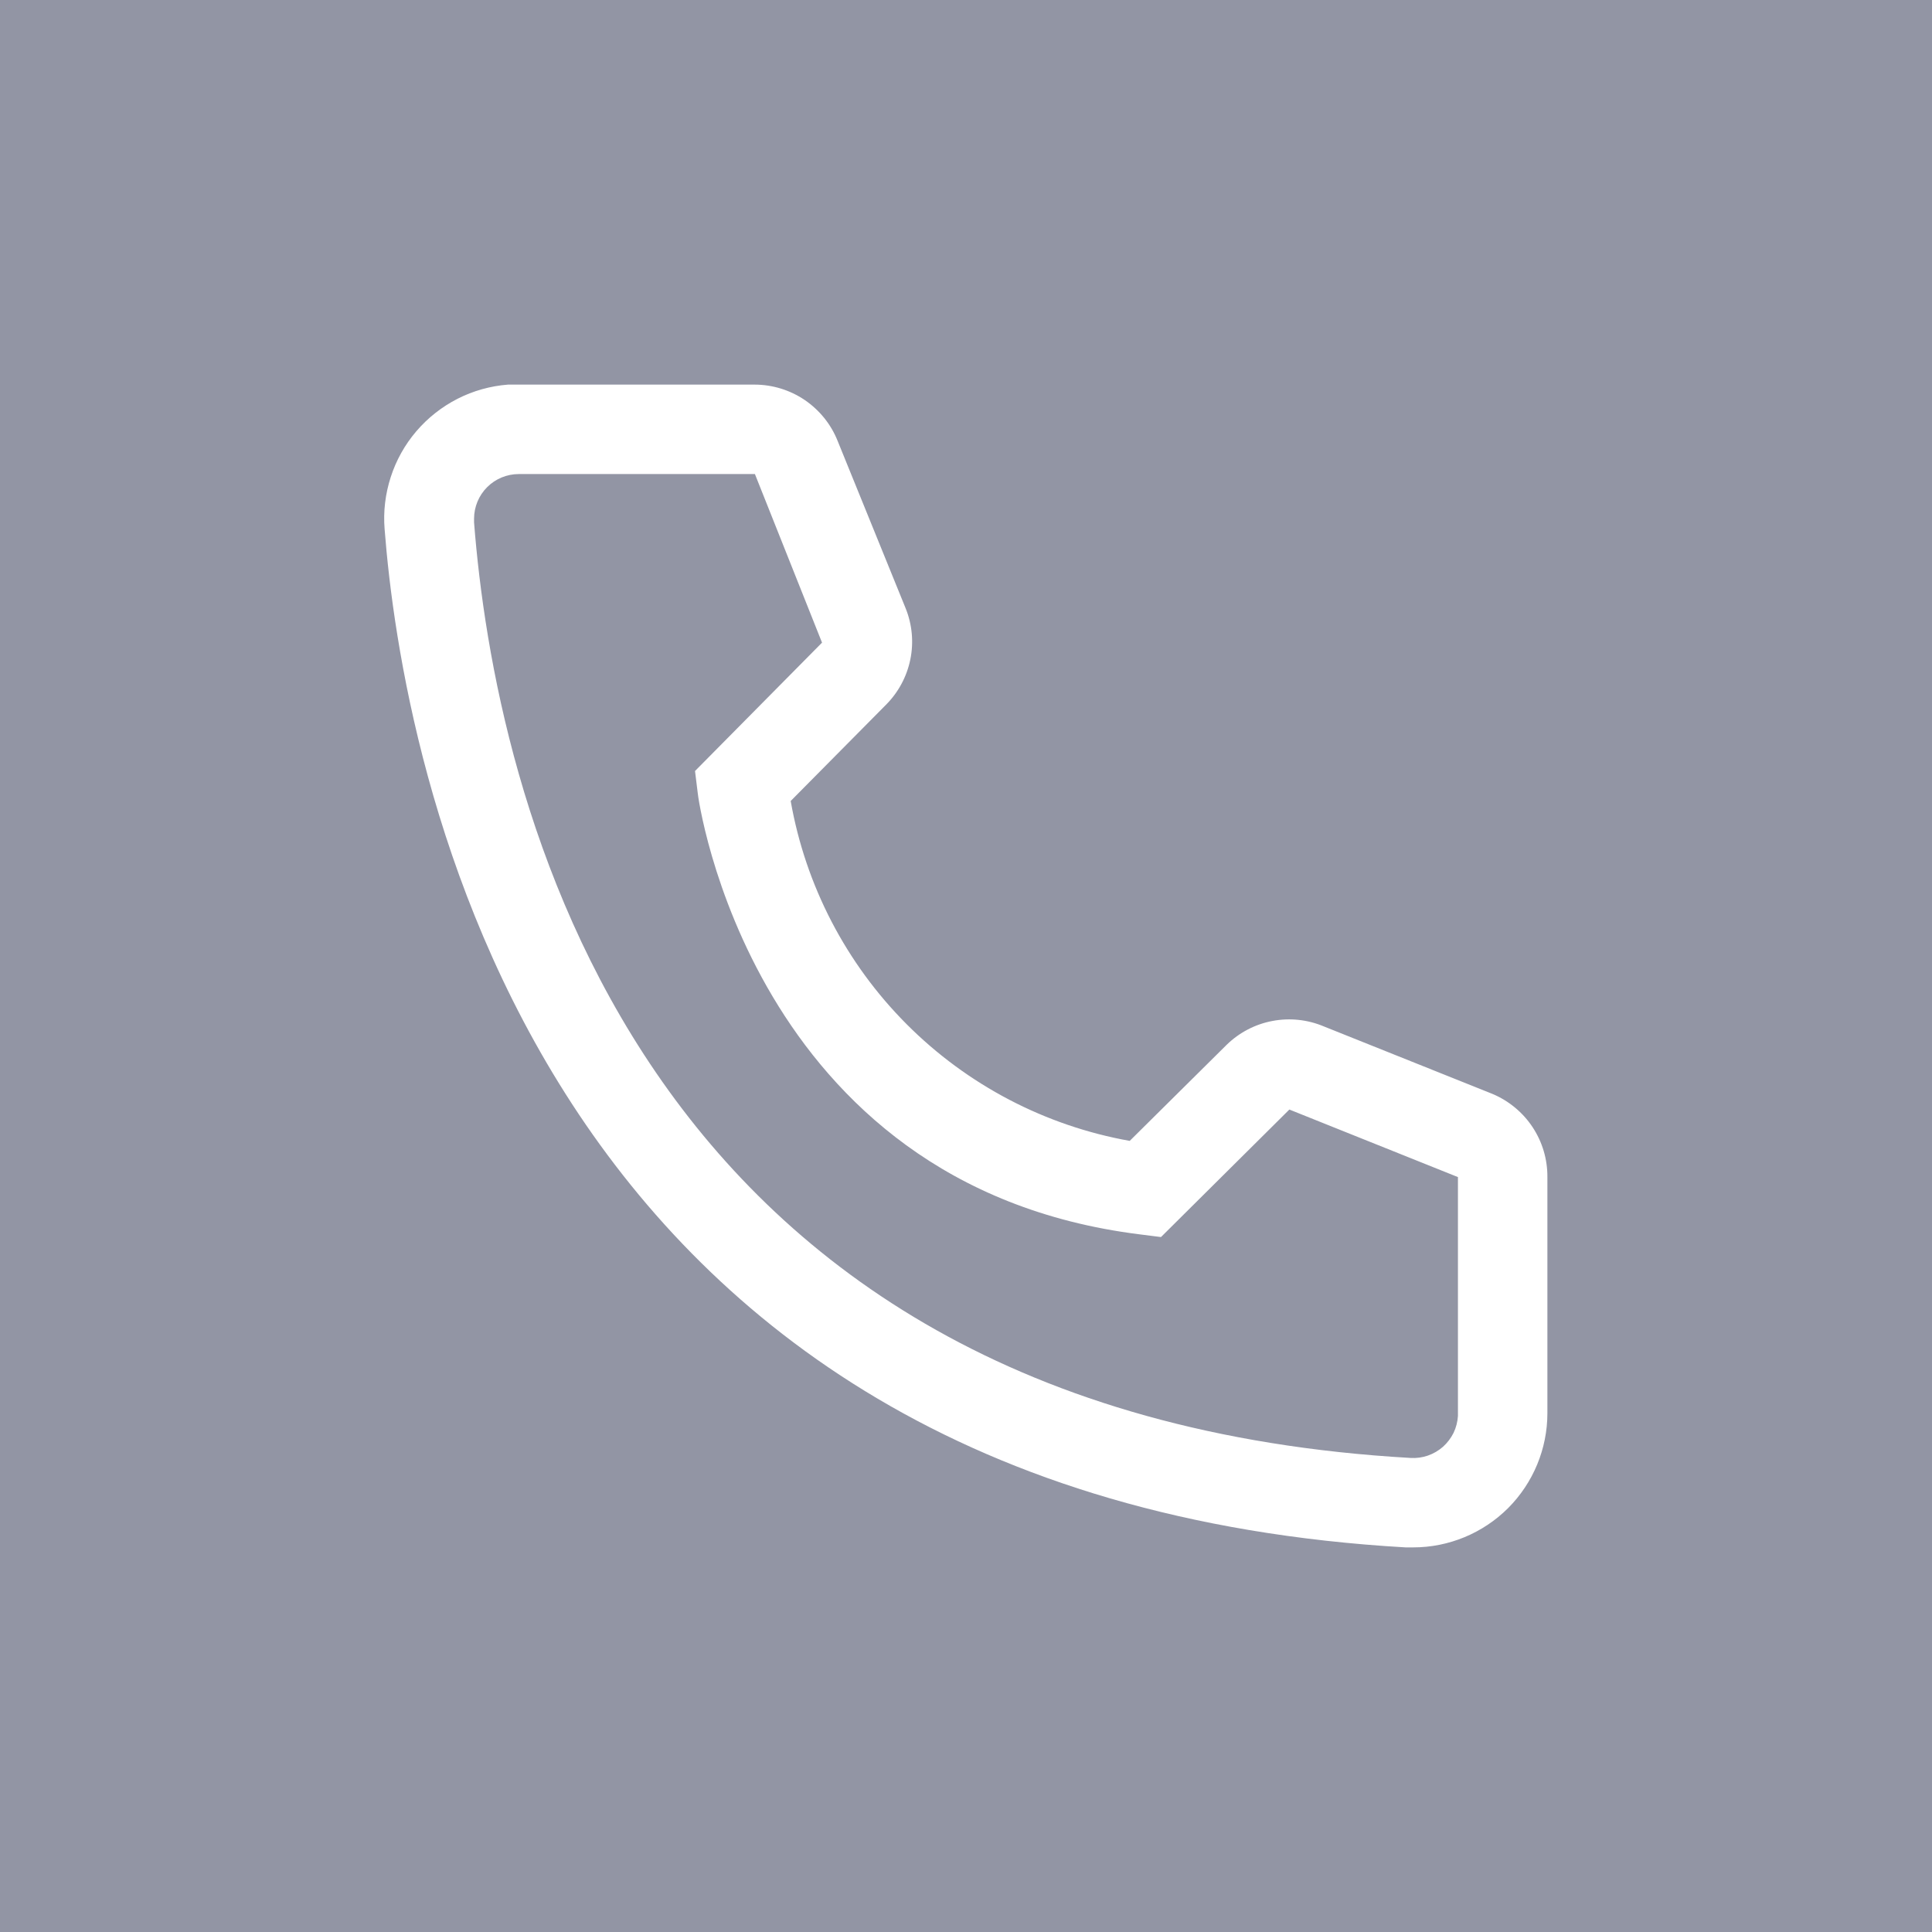 <svg width="27" height="27" viewBox="0 0 27 27" fill="none" xmlns="http://www.w3.org/2000/svg">
<rect width="27" height="27" fill="#9295A4"/>
<path d="M19.75 21.625H19.644C7.363 20.919 5.619 10.556 5.375 7.394C5.355 7.148 5.385 6.901 5.461 6.666C5.537 6.431 5.658 6.214 5.819 6.026C5.979 5.839 6.175 5.685 6.394 5.573C6.614 5.461 6.854 5.394 7.1 5.375H10.544C10.794 5.375 11.039 5.45 11.246 5.59C11.453 5.731 11.614 5.93 11.706 6.162L12.656 8.5C12.748 8.727 12.771 8.976 12.722 9.216C12.673 9.456 12.554 9.677 12.381 9.85L11.05 11.194C11.258 12.376 11.824 13.465 12.671 14.314C13.519 15.164 14.606 15.733 15.788 15.944L17.144 14.6C17.32 14.429 17.542 14.313 17.783 14.268C18.025 14.222 18.274 14.249 18.5 14.344L20.856 15.287C21.085 15.383 21.281 15.545 21.418 15.752C21.555 15.959 21.627 16.202 21.625 16.45V19.75C21.625 20.247 21.427 20.724 21.076 21.076C20.724 21.427 20.247 21.625 19.75 21.625ZM7.25 6.625C7.084 6.625 6.925 6.691 6.808 6.808C6.691 6.925 6.625 7.084 6.625 7.25V7.3C6.913 11 8.756 19.75 19.713 20.375C19.795 20.38 19.877 20.369 19.955 20.342C20.033 20.315 20.104 20.273 20.166 20.219C20.227 20.164 20.277 20.098 20.314 20.024C20.349 19.95 20.37 19.87 20.375 19.788V16.45L18.019 15.506L16.225 17.288L15.925 17.25C10.488 16.569 9.75 11.131 9.75 11.075L9.713 10.775L11.488 8.981L10.55 6.625H7.25Z" fill="white"/>
</svg>
